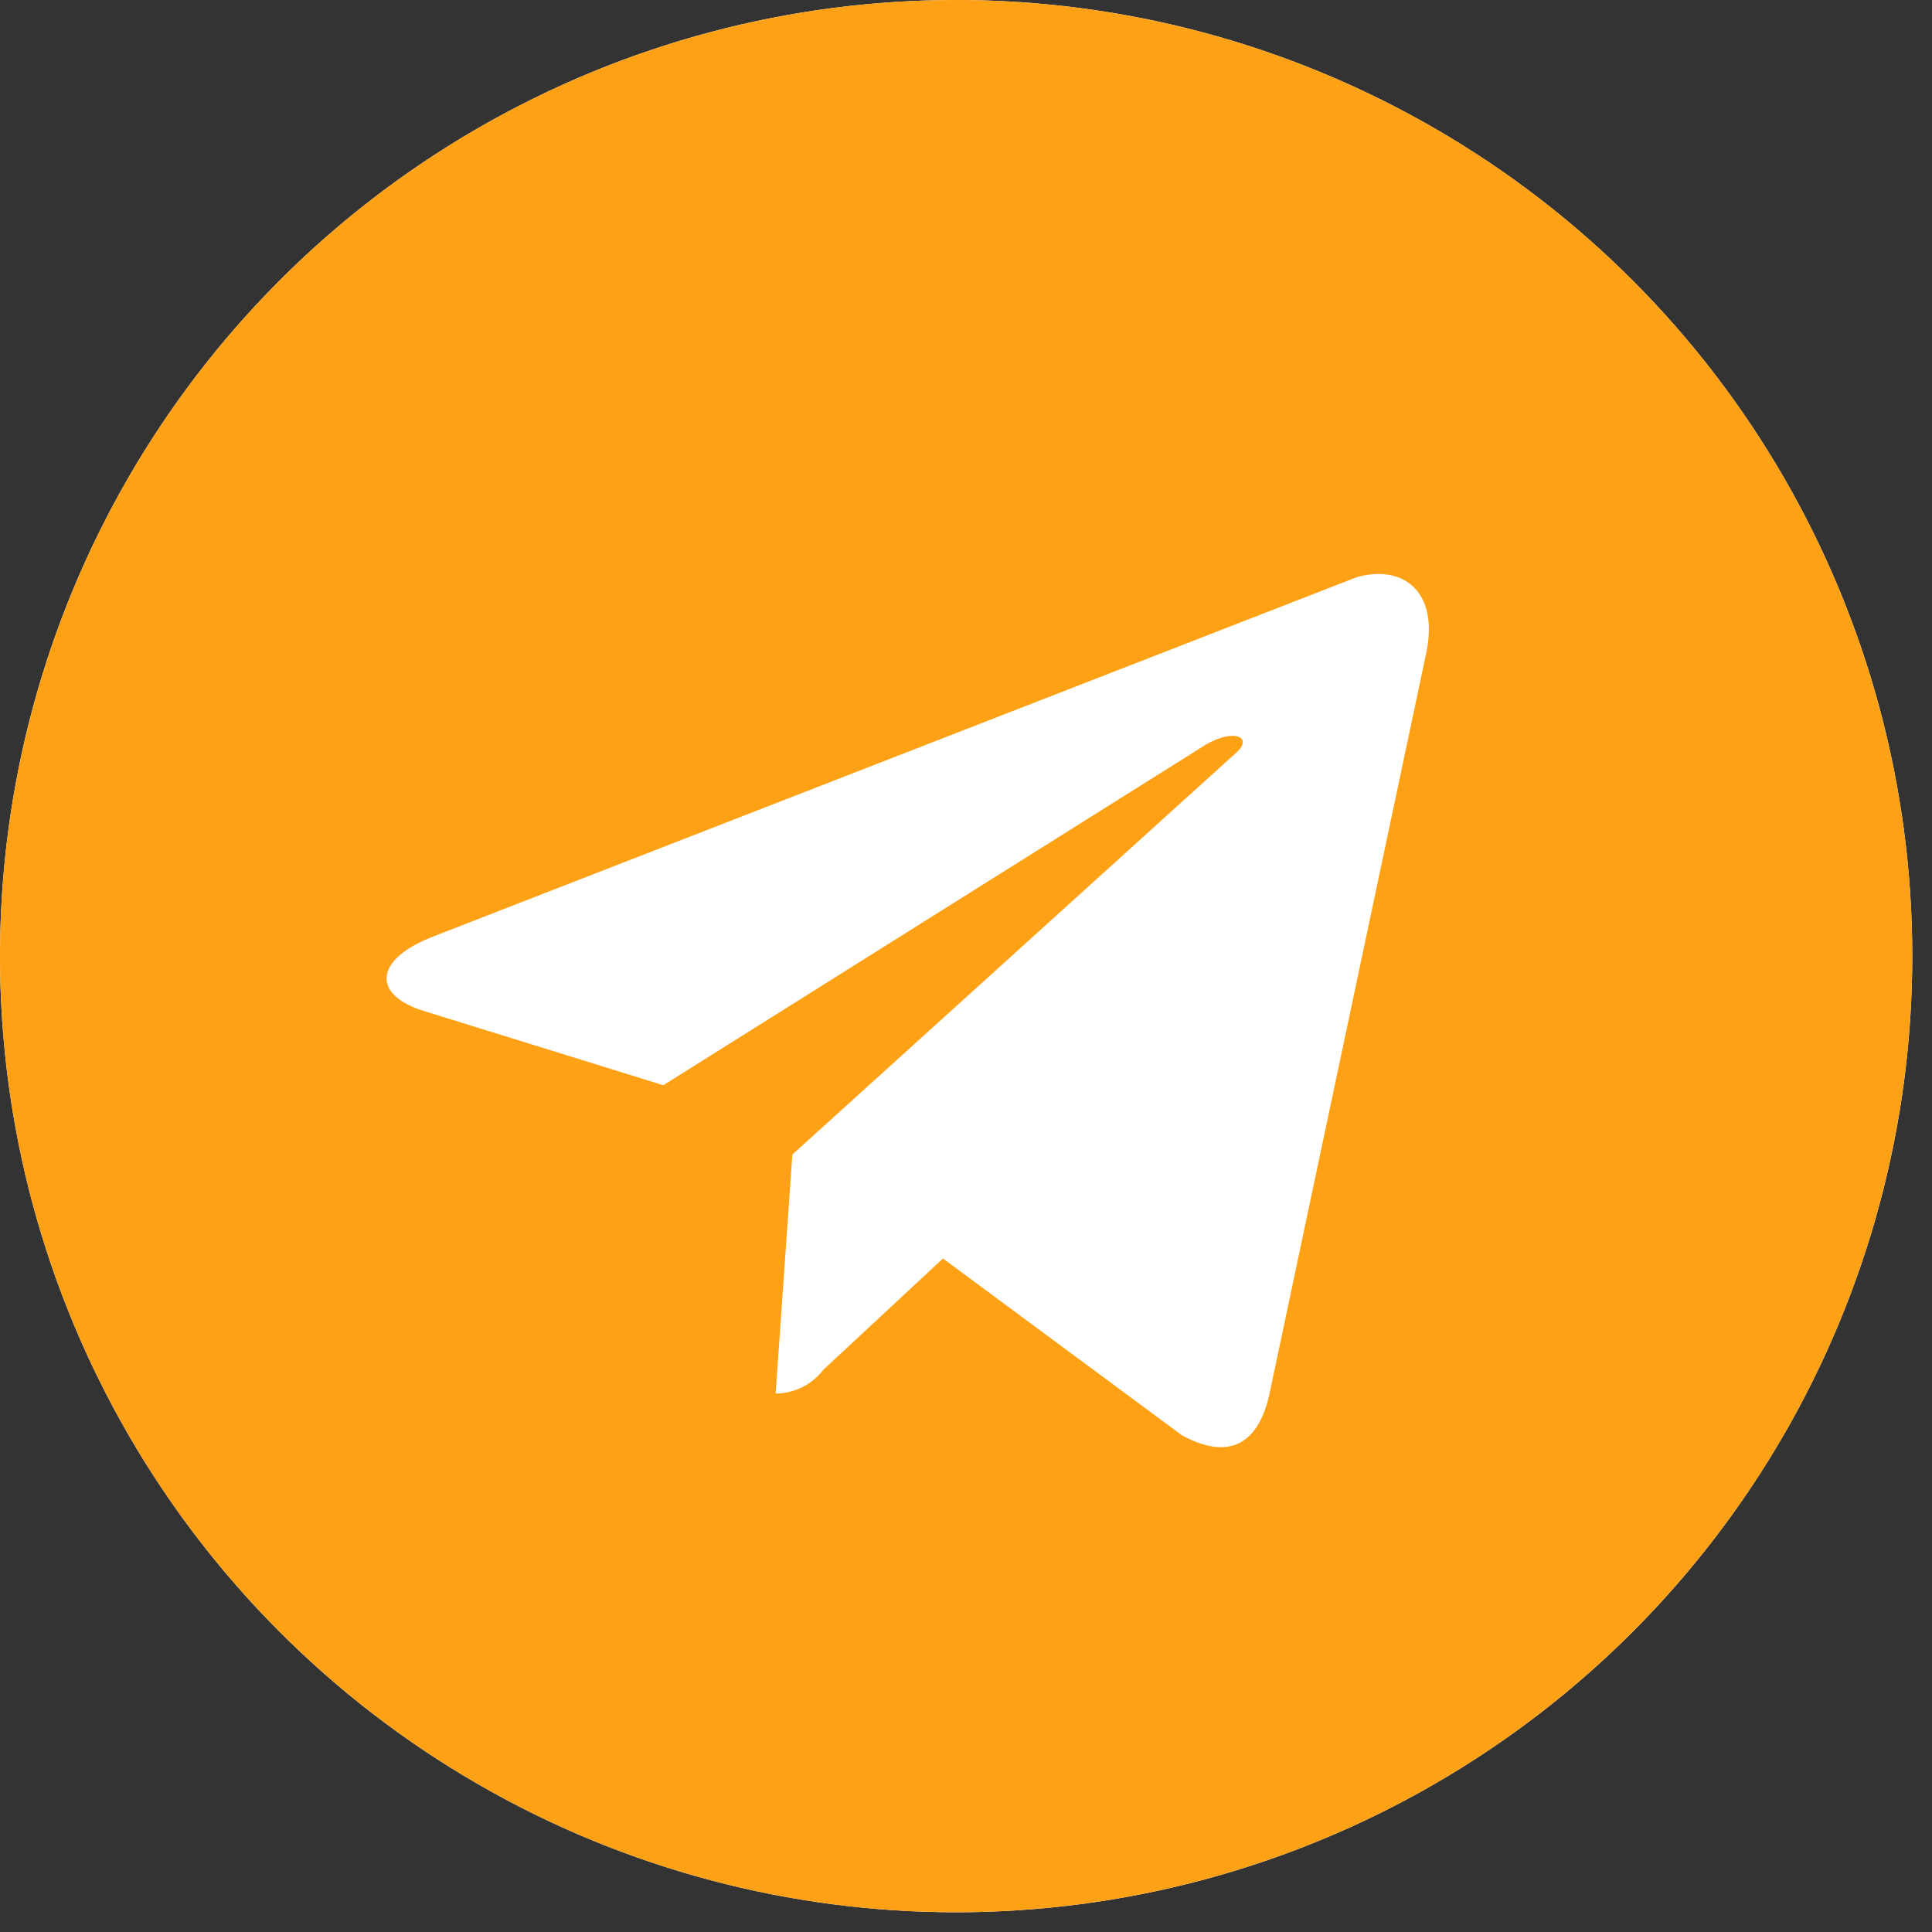 <?xml version="1.0" encoding="UTF-8"?> <svg xmlns="http://www.w3.org/2000/svg" width="38" height="38" viewBox="0 0 38 38" fill="none"><rect x="0" y="0" width="38" height="38" fill="#333333" stroke="none"/><circle cx="18.806" cy="18.806" r="18.806" fill="white"></circle><path d="M18.806 0C15.087 0 11.451 1.103 8.358 3.169C5.265 5.236 2.855 8.173 1.432 11.609C0.008 15.046 -0.364 18.827 0.361 22.475C1.087 26.123 2.878 29.474 5.508 32.104C8.138 34.734 11.489 36.525 15.137 37.251C18.785 37.976 22.567 37.604 26.003 36.18C29.439 34.757 32.376 32.347 34.443 29.254C36.509 26.161 37.612 22.526 37.612 18.806C37.612 13.818 35.63 9.035 32.104 5.508C28.577 1.981 23.794 0 18.806 0ZM28.044 12.882L24.965 27.433C24.73 28.468 24.119 28.703 23.249 28.232L18.547 24.753L16.197 26.939C16.086 27.084 15.944 27.202 15.781 27.283C15.618 27.364 15.438 27.408 15.256 27.41L15.585 22.708L24.283 14.833C24.683 14.504 24.283 14.316 23.719 14.645L13.047 21.345L8.345 19.887C7.334 19.582 7.311 18.877 8.557 18.406L26.681 11.354C27.574 11.095 28.326 11.613 28.044 12.882Z" fill="#FFA115"></path></svg> 